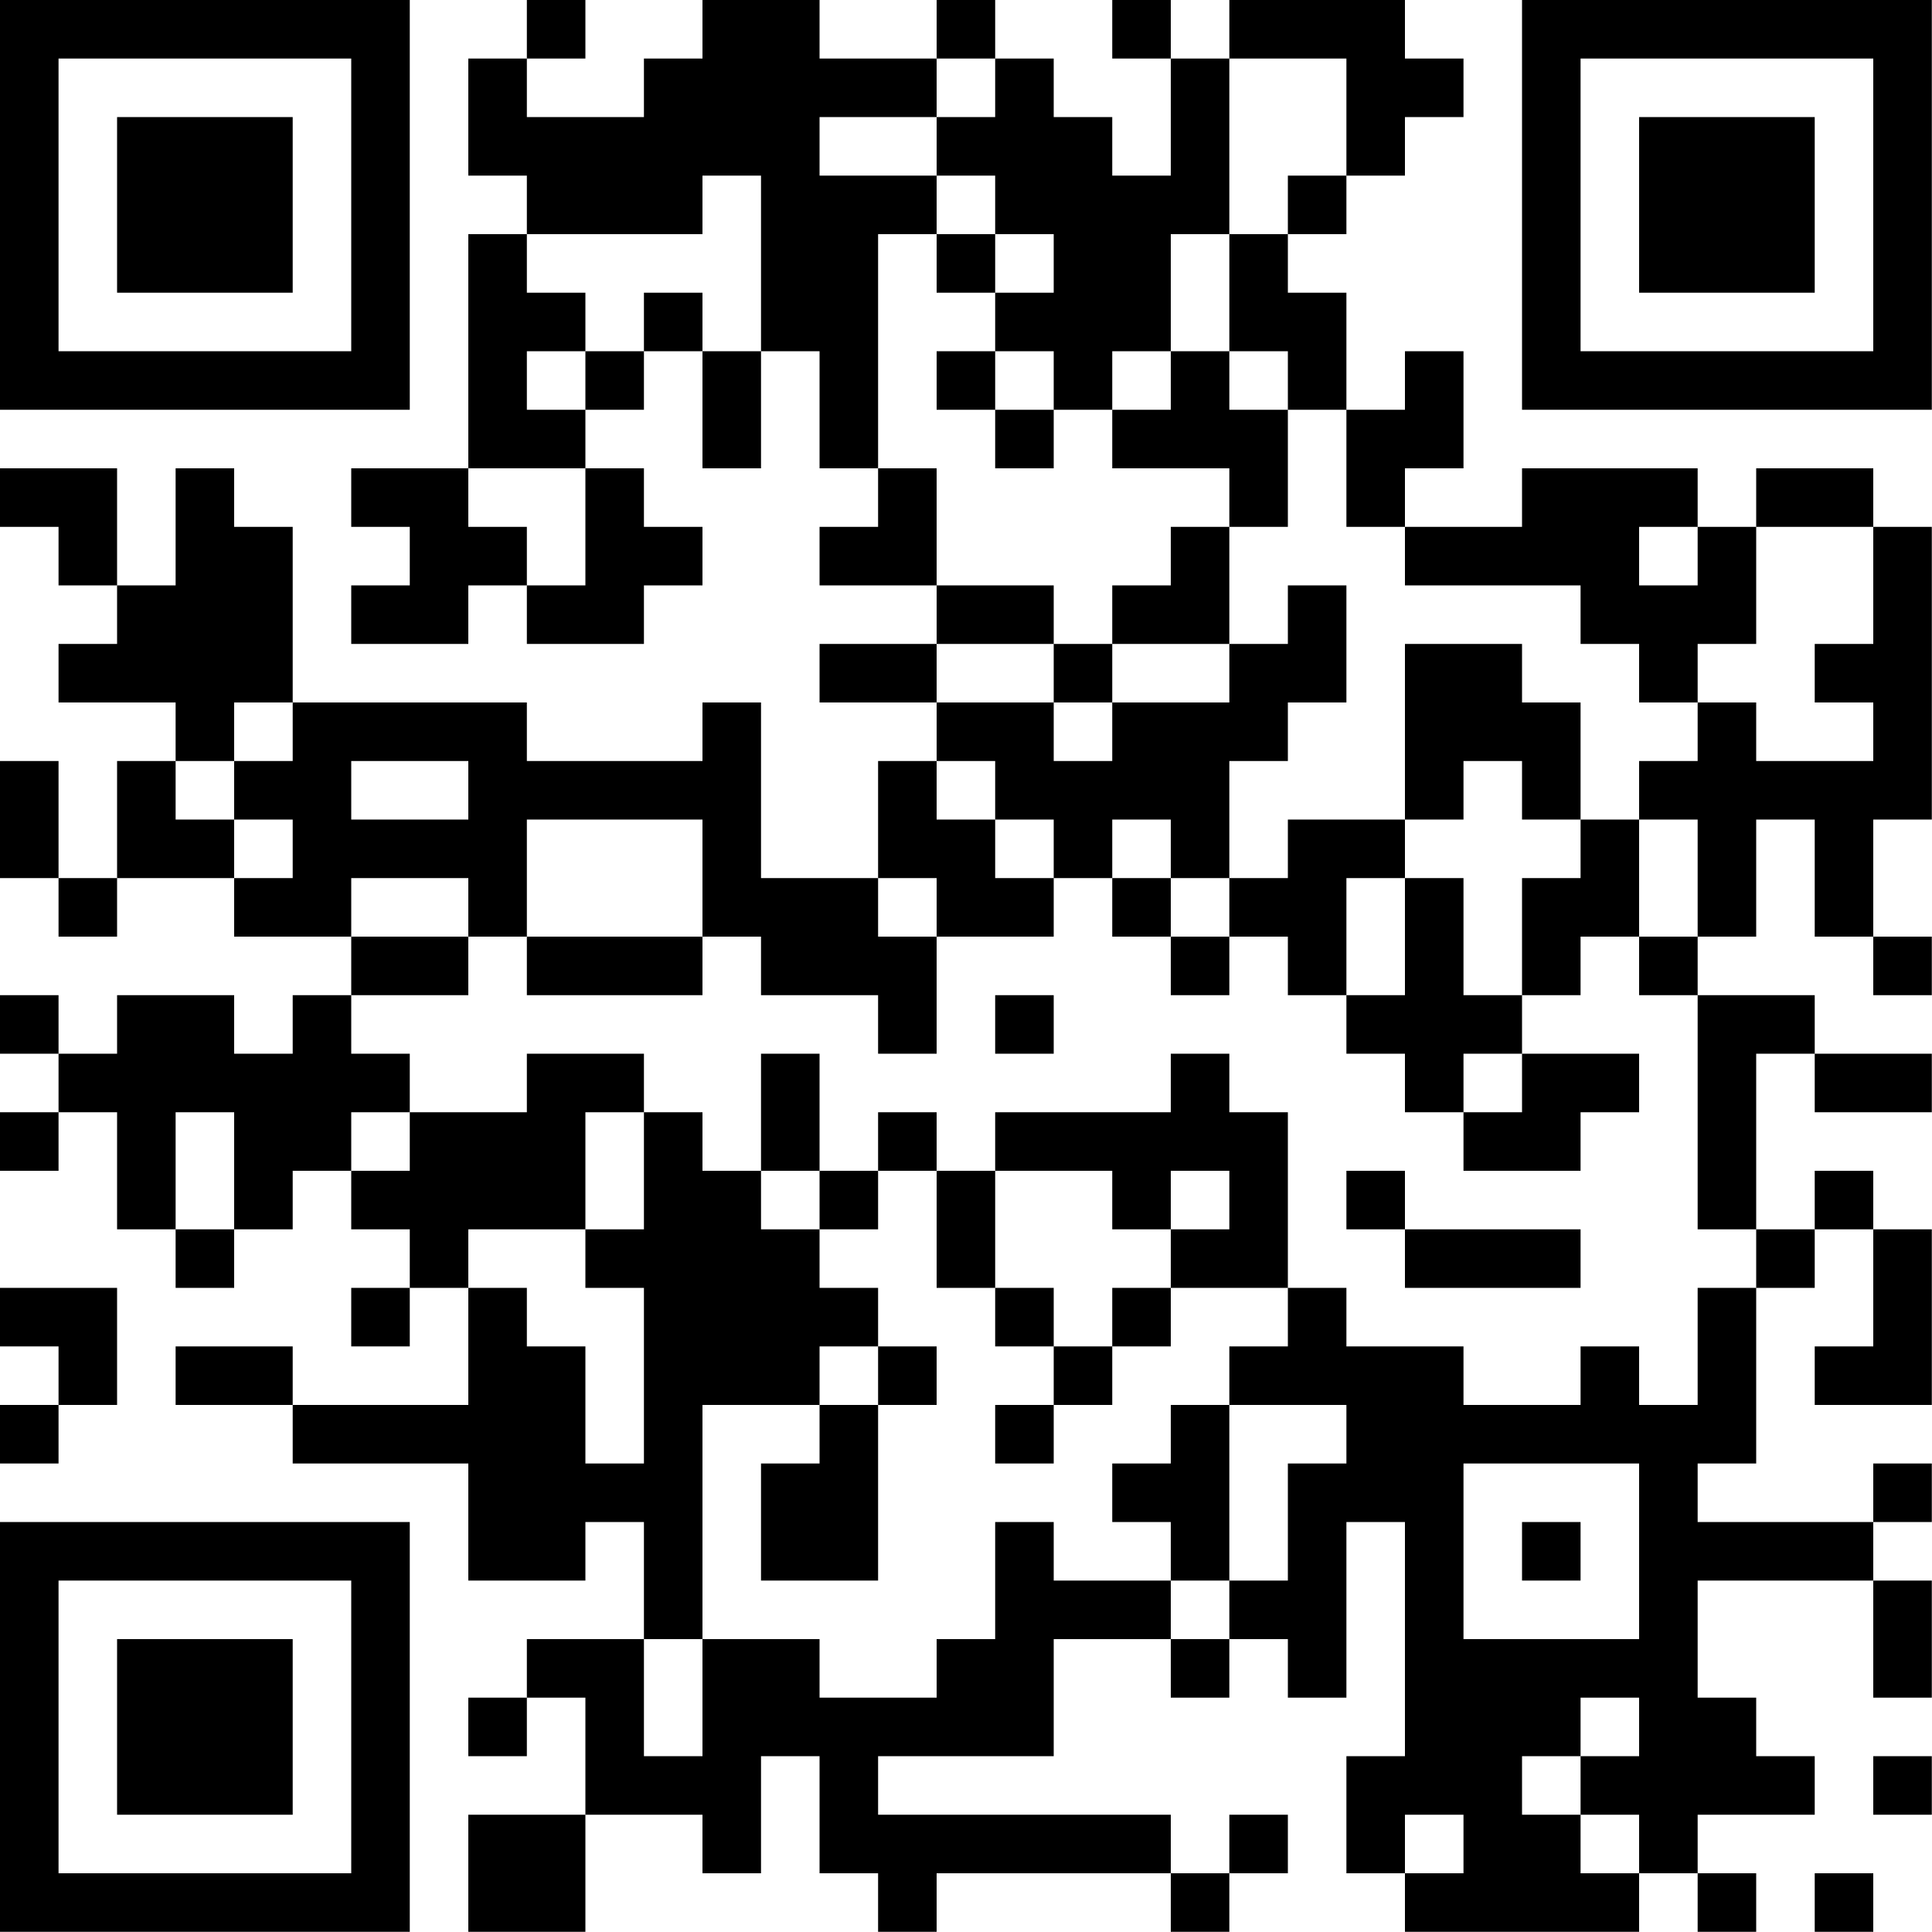 <?xml version="1.0" encoding="UTF-8"?>
<svg xmlns="http://www.w3.org/2000/svg" version="1.1" width="100" height="100" viewBox="0 0 100 100"><rect x="0" y="0" width="100" height="100" fill="#ffffff"/><g transform="scale(3.03)"><g transform="translate(0,0)"><path fill-rule="evenodd" d="M9 0L9 1L8 1L8 3L9 3L9 4L8 4L8 8L6 8L6 9L7 9L7 10L6 10L6 11L8 11L8 10L9 10L9 11L11 11L11 10L12 10L12 9L11 9L11 8L10 8L10 7L11 7L11 6L12 6L12 8L13 8L13 6L14 6L14 8L15 8L15 9L14 9L14 10L16 10L16 11L14 11L14 12L16 12L16 13L15 13L15 15L13 15L13 12L12 12L12 13L9 13L9 12L5 12L5 9L4 9L4 8L3 8L3 10L2 10L2 8L0 8L0 9L1 9L1 10L2 10L2 11L1 11L1 12L3 12L3 13L2 13L2 15L1 15L1 13L0 13L0 15L1 15L1 16L2 16L2 15L4 15L4 16L6 16L6 17L5 17L5 18L4 18L4 17L2 17L2 18L1 18L1 17L0 17L0 18L1 18L1 19L0 19L0 20L1 20L1 19L2 19L2 21L3 21L3 22L4 22L4 21L5 21L5 20L6 20L6 21L7 21L7 22L6 22L6 23L7 23L7 22L8 22L8 24L5 24L5 23L3 23L3 24L5 24L5 25L8 25L8 27L10 27L10 26L11 26L11 28L9 28L9 29L8 29L8 30L9 30L9 29L10 29L10 31L8 31L8 33L10 33L10 31L12 31L12 32L13 32L13 30L14 30L14 32L15 32L15 33L16 33L16 32L20 32L20 33L21 33L21 32L22 32L22 31L21 31L21 32L20 32L20 31L15 31L15 30L18 30L18 28L20 28L20 29L21 29L21 28L22 28L22 29L23 29L23 26L24 26L24 30L23 30L23 32L24 32L24 33L28 33L28 32L29 32L29 33L30 33L30 32L29 32L29 31L31 31L31 30L30 30L30 29L29 29L29 27L32 27L32 29L33 29L33 27L32 27L32 26L33 26L33 25L32 25L32 26L29 26L29 25L30 25L30 22L31 22L31 21L32 21L32 23L31 23L31 24L33 24L33 21L32 21L32 20L31 20L31 21L30 21L30 18L31 18L31 19L33 19L33 18L31 18L31 17L29 17L29 16L30 16L30 14L31 14L31 16L32 16L32 17L33 17L33 16L32 16L32 14L33 14L33 9L32 9L32 8L30 8L30 9L29 9L29 8L26 8L26 9L24 9L24 8L25 8L25 6L24 6L24 7L23 7L23 5L22 5L22 4L23 4L23 3L24 3L24 2L25 2L25 1L24 1L24 0L21 0L21 1L20 1L20 0L19 0L19 1L20 1L20 3L19 3L19 2L18 2L18 1L17 1L17 0L16 0L16 1L14 1L14 0L12 0L12 1L11 1L11 2L9 2L9 1L10 1L10 0ZM16 1L16 2L14 2L14 3L16 3L16 4L15 4L15 8L16 8L16 10L18 10L18 11L16 11L16 12L18 12L18 13L19 13L19 12L21 12L21 11L22 11L22 10L23 10L23 12L22 12L22 13L21 13L21 15L20 15L20 14L19 14L19 15L18 15L18 14L17 14L17 13L16 13L16 14L17 14L17 15L18 15L18 16L16 16L16 15L15 15L15 16L16 16L16 18L15 18L15 17L13 17L13 16L12 16L12 14L9 14L9 16L8 16L8 15L6 15L6 16L8 16L8 17L6 17L6 18L7 18L7 19L6 19L6 20L7 20L7 19L9 19L9 18L11 18L11 19L10 19L10 21L8 21L8 22L9 22L9 23L10 23L10 25L11 25L11 22L10 22L10 21L11 21L11 19L12 19L12 20L13 20L13 21L14 21L14 22L15 22L15 23L14 23L14 24L12 24L12 28L11 28L11 30L12 30L12 28L14 28L14 29L16 29L16 28L17 28L17 26L18 26L18 27L20 27L20 28L21 28L21 27L22 27L22 25L23 25L23 24L21 24L21 23L22 23L22 22L23 22L23 23L25 23L25 24L27 24L27 23L28 23L28 24L29 24L29 22L30 22L30 21L29 21L29 17L28 17L28 16L29 16L29 14L28 14L28 13L29 13L29 12L30 12L30 13L32 13L32 12L31 12L31 11L32 11L32 9L30 9L30 11L29 11L29 12L28 12L28 11L27 11L27 10L24 10L24 9L23 9L23 7L22 7L22 6L21 6L21 4L22 4L22 3L23 3L23 1L21 1L21 4L20 4L20 6L19 6L19 7L18 7L18 6L17 6L17 5L18 5L18 4L17 4L17 3L16 3L16 2L17 2L17 1ZM12 3L12 4L9 4L9 5L10 5L10 6L9 6L9 7L10 7L10 6L11 6L11 5L12 5L12 6L13 6L13 3ZM16 4L16 5L17 5L17 4ZM16 6L16 7L17 7L17 8L18 8L18 7L17 7L17 6ZM20 6L20 7L19 7L19 8L21 8L21 9L20 9L20 10L19 10L19 11L18 11L18 12L19 12L19 11L21 11L21 9L22 9L22 7L21 7L21 6ZM8 8L8 9L9 9L9 10L10 10L10 8ZM28 9L28 10L29 10L29 9ZM24 11L24 14L22 14L22 15L21 15L21 16L20 16L20 15L19 15L19 16L20 16L20 17L21 17L21 16L22 16L22 17L23 17L23 18L24 18L24 19L25 19L25 20L27 20L27 19L28 19L28 18L26 18L26 17L27 17L27 16L28 16L28 14L27 14L27 12L26 12L26 11ZM4 12L4 13L3 13L3 14L4 14L4 15L5 15L5 14L4 14L4 13L5 13L5 12ZM6 13L6 14L8 14L8 13ZM25 13L25 14L24 14L24 15L23 15L23 17L24 17L24 15L25 15L25 17L26 17L26 15L27 15L27 14L26 14L26 13ZM9 16L9 17L12 17L12 16ZM17 17L17 18L18 18L18 17ZM13 18L13 20L14 20L14 21L15 21L15 20L16 20L16 22L17 22L17 23L18 23L18 24L17 24L17 25L18 25L18 24L19 24L19 23L20 23L20 22L22 22L22 19L21 19L21 18L20 18L20 19L17 19L17 20L16 20L16 19L15 19L15 20L14 20L14 18ZM25 18L25 19L26 19L26 18ZM3 19L3 21L4 21L4 19ZM17 20L17 22L18 22L18 23L19 23L19 22L20 22L20 21L21 21L21 20L20 20L20 21L19 21L19 20ZM23 20L23 21L24 21L24 22L27 22L27 21L24 21L24 20ZM0 22L0 23L1 23L1 24L0 24L0 25L1 25L1 24L2 24L2 22ZM15 23L15 24L14 24L14 25L13 25L13 27L15 27L15 24L16 24L16 23ZM20 24L20 25L19 25L19 26L20 26L20 27L21 27L21 24ZM25 25L25 28L28 28L28 25ZM26 26L26 27L27 27L27 26ZM27 29L27 30L26 30L26 31L27 31L27 32L28 32L28 31L27 31L27 30L28 30L28 29ZM32 30L32 31L33 31L33 30ZM24 31L24 32L25 32L25 31ZM31 32L31 33L32 33L32 32ZM0 0L0 7L7 7L7 0ZM1 1L1 6L6 6L6 1ZM2 2L2 5L5 5L5 2ZM26 0L26 7L33 7L33 0ZM27 1L27 6L32 6L32 1ZM28 2L28 5L31 5L31 2ZM0 26L0 33L7 33L7 26ZM1 27L1 32L6 32L6 27ZM2 28L2 31L5 31L5 28Z" fill="#000000"/></g></g></svg>
